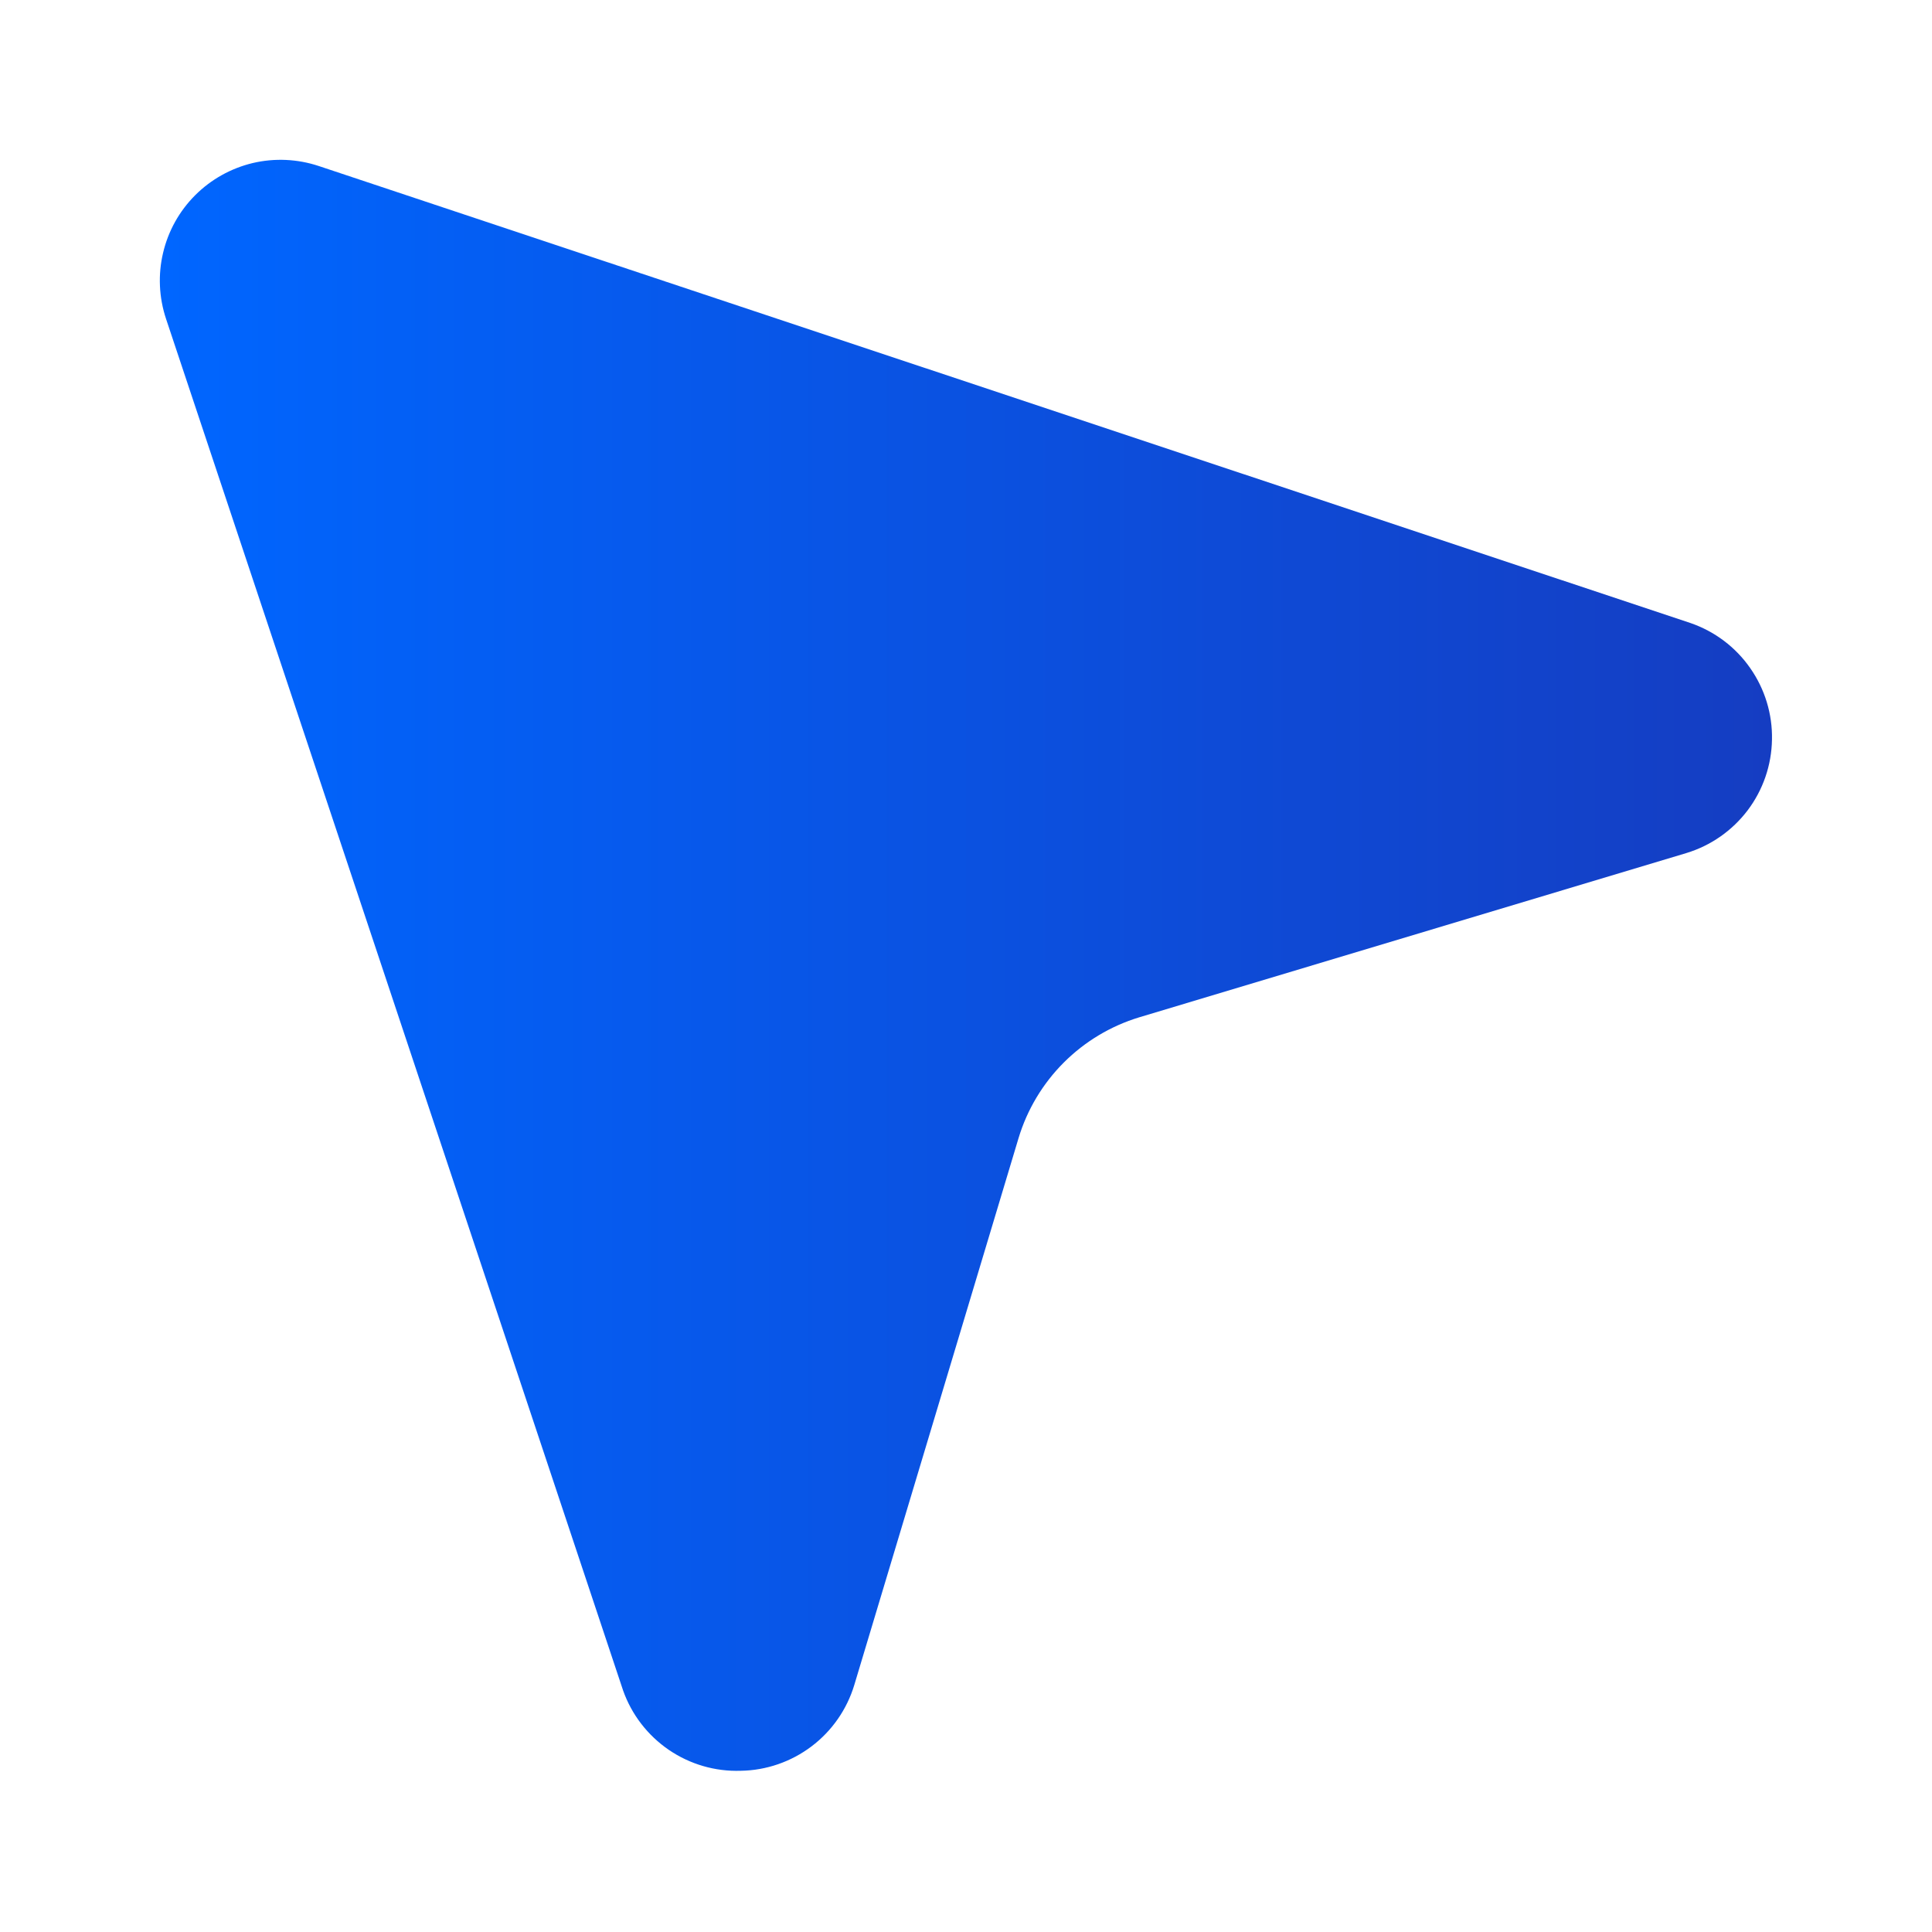 <svg width="29" height="29" viewBox="0 0 29 29" fill="none" xmlns="http://www.w3.org/2000/svg">
<path d="M26.598 11.101C26.592 11.485 26.464 11.857 26.233 12.163C26.001 12.469 25.679 12.694 25.312 12.805L17.101 15.27C16.673 15.4 16.284 15.633 15.968 15.949C15.652 16.265 15.418 16.655 15.289 17.083L12.823 25.293C12.712 25.66 12.487 25.983 12.181 26.214C11.875 26.445 11.503 26.574 11.12 26.58C10.735 26.593 10.357 26.483 10.039 26.266C9.722 26.049 9.481 25.737 9.353 25.375L2.492 4.785C2.386 4.465 2.37 4.123 2.448 3.795C2.525 3.467 2.692 3.168 2.93 2.93C3.168 2.692 3.468 2.525 3.795 2.447C4.123 2.37 4.466 2.386 4.785 2.492L25.375 9.352C25.738 9.477 26.052 9.713 26.271 10.028C26.491 10.342 26.606 10.718 26.598 11.101Z" fill="url(#paint0_linear_129_4695)"/>
<defs>
<linearGradient id="paint0_linear_129_4695" x1="2.399" y1="14.375" x2="26.599" y2="14.375" gradientUnits="userSpaceOnUse">
<stop stop-color="#0066FF"/>
<stop offset="1" stop-color="#153DC2"/>
</linearGradient>
</defs>
</svg>
